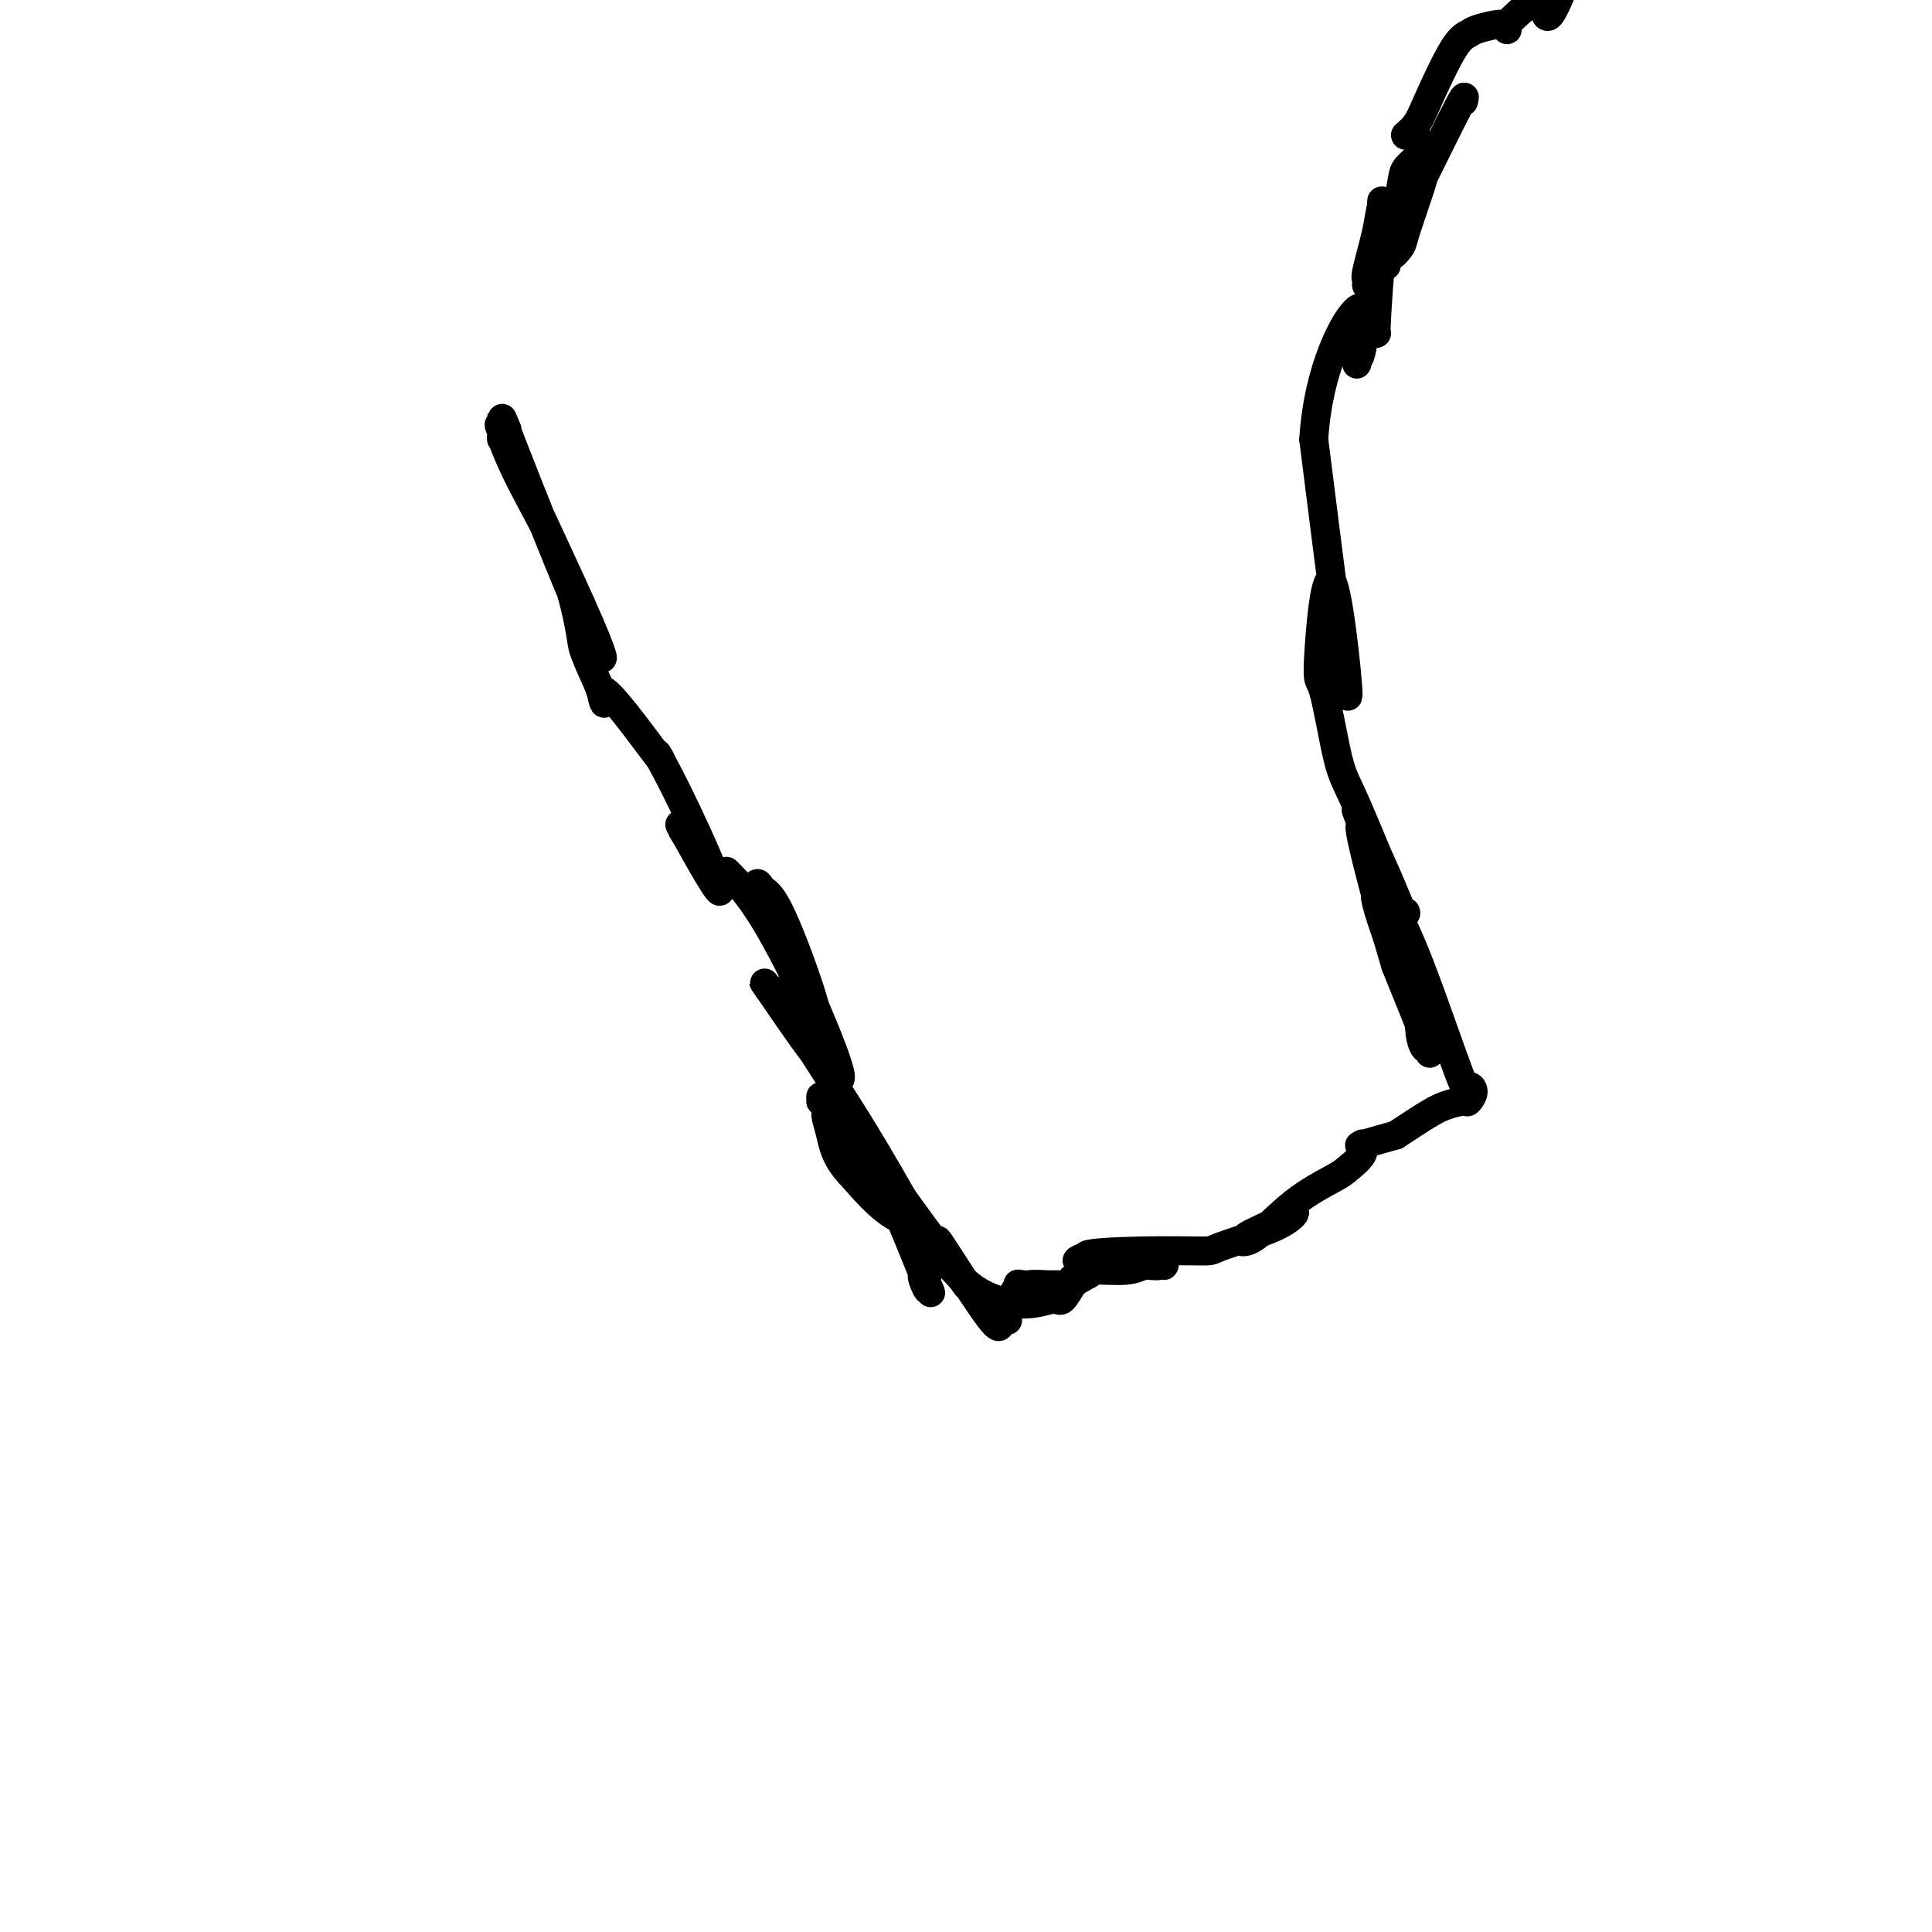 <svg viewBox='0 0 400 400' version='1.1' xmlns='http://www.w3.org/2000/svg' xmlns:xlink='http://www.w3.org/1999/xlink'><g fill='none' stroke='#000000' stroke-width='6' stroke-linecap='round' stroke-linejoin='round'><path d='M105,89c-1.107,-2.624 -2.214,-5.247 1,3c3.214,8.247 10.748,27.365 15,37c4.252,9.635 5.221,9.788 1,0c-4.221,-9.788 -13.630,-29.518 -17,-37c-3.370,-7.482 -0.699,-2.715 0,-1c0.699,1.715 -0.575,0.380 -1,0c-0.425,-0.380 -0.002,0.195 0,0c0.002,-0.195 -0.419,-1.160 0,0c0.419,1.160 1.676,4.446 4,9c2.324,4.554 5.716,10.375 8,16c2.284,5.625 3.461,11.053 4,14c0.539,2.947 0.440,3.413 1,5c0.560,1.587 1.780,4.293 3,7'/><path d='M124,142c2.583,7.726 -0.458,0.542 1,1c1.458,0.458 7.417,8.560 10,12c2.583,3.440 1.792,2.220 1,1'/><path d='M136,156c5.214,9.155 12.250,25.042 13,28c0.750,2.958 -4.786,-7.012 -7,-11c-2.214,-3.988 -1.107,-1.994 0,0'/><path d='M142,173c-1.167,-1.833 -0.583,-0.917 0,0'/><path d='M151,181c-0.534,-0.534 -1.068,-1.068 0,0c1.068,1.068 3.737,3.737 7,9c3.263,5.263 7.119,13.120 9,17c1.881,3.880 1.788,3.784 2,4c0.212,0.216 0.728,0.743 1,1c0.272,0.257 0.300,0.242 0,0c-0.300,-0.242 -0.930,-0.713 -1,-1c-0.070,-0.287 0.418,-0.392 -1,-5c-1.418,-4.608 -4.741,-13.720 -7,-18c-2.259,-4.280 -3.454,-3.729 -4,-4c-0.546,-0.271 -0.442,-1.363 0,-1c0.442,0.363 1.221,2.182 2,4'/><path d='M159,187c4.559,9.657 14.957,32.298 15,36c0.043,3.702 -10.269,-11.536 -14,-17c-3.731,-5.464 -0.879,-1.152 0,0c0.879,1.152 -0.213,-0.854 0,-1c0.213,-0.146 1.731,1.568 2,2c0.269,0.432 -0.712,-0.418 2,4c2.712,4.418 9.118,14.102 14,22c4.882,7.898 8.241,14.009 10,17c1.759,2.991 1.919,2.863 2,3c0.081,0.137 0.082,0.539 0,1c-0.082,0.461 -0.249,0.979 0,1c0.249,0.021 0.913,-0.456 0,-1c-0.913,-0.544 -3.404,-1.155 -6,-3c-2.596,-1.845 -5.298,-4.922 -8,-8'/><path d='M176,243c-3.007,-3.139 -3.523,-5.986 -4,-8c-0.477,-2.014 -0.913,-3.196 -1,-4c-0.087,-0.804 0.177,-1.230 0,-2c-0.177,-0.770 -0.793,-1.882 -1,-2c-0.207,-0.118 -0.003,0.760 0,1c0.003,0.240 -0.194,-0.157 0,0c0.194,0.157 0.778,0.868 2,2c1.222,1.132 3.082,2.683 7,9c3.918,6.317 9.894,17.398 12,22c2.106,4.602 0.343,2.726 0,3c-0.343,0.274 0.734,2.700 1,3c0.266,0.300 -0.279,-1.524 0,-1c0.279,0.524 1.384,3.396 0,0c-1.384,-3.396 -5.255,-13.059 -7,-17c-1.745,-3.941 -1.365,-2.159 -1,-2c0.365,0.159 0.714,-1.303 0,-3c-0.714,-1.697 -2.490,-3.628 0,0c2.490,3.628 9.245,12.814 16,22'/><path d='M200,266c4.268,4.971 6.938,6.399 8,7c1.062,0.601 0.518,0.377 0,0c-0.518,-0.377 -1.009,-0.906 -1,0c0.009,0.906 0.518,3.247 -2,0c-2.518,-3.247 -8.062,-12.080 -10,-15c-1.938,-2.920 -0.271,0.075 0,1c0.271,0.925 -0.854,-0.218 0,1c0.854,1.218 3.686,4.798 7,7c3.314,2.202 7.108,3.025 10,3c2.892,-0.025 4.880,-0.900 6,-1c1.120,-0.100 1.371,0.575 2,0c0.629,-0.575 1.635,-2.399 2,-3c0.365,-0.601 0.087,0.021 0,0c-0.087,-0.021 0.015,-0.685 0,-1c-0.015,-0.315 -0.148,-0.282 0,0c0.148,0.282 0.576,0.811 0,1c-0.576,0.189 -2.157,0.037 -3,0c-0.843,-0.037 -0.948,0.042 -2,0c-1.052,-0.042 -3.053,-0.204 -4,0c-0.947,0.204 -0.842,0.772 -1,1c-0.158,0.228 -0.579,0.114 -1,0'/><path d='M211,267c-1.715,0.213 -0.501,0.246 0,0c0.501,-0.246 0.289,-0.770 0,-1c-0.289,-0.230 -0.657,-0.167 1,0c1.657,0.167 5.338,0.438 8,0c2.662,-0.438 4.304,-1.586 5,-2c0.696,-0.414 0.444,-0.096 0,0c-0.444,0.096 -1.081,-0.031 -1,0c0.081,0.031 0.879,0.220 1,0c0.121,-0.220 -0.437,-0.849 1,-1c1.437,-0.151 4.869,0.174 7,0c2.131,-0.174 2.962,-0.849 4,-1c1.038,-0.151 2.282,0.222 3,0c0.718,-0.222 0.908,-1.040 1,-1c0.092,0.040 0.085,0.939 0,1c-0.085,0.061 -0.249,-0.716 0,-1c0.249,-0.284 0.909,-0.075 -1,0c-1.909,0.075 -6.387,0.017 -9,0c-2.613,-0.017 -3.360,0.006 -4,0c-0.640,-0.006 -1.172,-0.040 -2,0c-0.828,0.040 -1.951,0.154 -2,0c-0.049,-0.154 0.975,-0.577 2,-1'/><path d='M225,260c-0.595,-0.539 5.416,-0.885 11,-1c5.584,-0.115 10.741,0.002 13,0c2.259,-0.002 1.619,-0.124 4,-1c2.381,-0.876 7.782,-2.508 11,-4c3.218,-1.492 4.255,-2.845 4,-3c-0.255,-0.155 -1.800,0.889 -4,2c-2.200,1.111 -5.054,2.290 -6,3c-0.946,0.710 0.016,0.951 0,1c-0.016,0.049 -1.009,-0.093 -1,0c0.009,0.093 1.019,0.422 3,-1c1.981,-1.422 4.933,-4.595 8,-7c3.067,-2.405 6.249,-4.042 8,-5c1.751,-0.958 2.072,-1.236 3,-2c0.928,-0.764 2.464,-2.014 3,-3c0.536,-0.986 0.071,-1.708 0,-2c-0.071,-0.292 0.250,-0.156 0,0c-0.250,0.156 -1.071,0.330 0,0c1.071,-0.330 4.036,-1.165 7,-2'/><path d='M289,235c6.829,-4.540 8.401,-5.390 10,-6c1.599,-0.610 3.226,-0.979 4,-1c0.774,-0.021 0.694,0.306 1,0c0.306,-0.306 0.997,-1.245 1,-2c0.003,-0.755 -0.682,-1.327 -1,-1c-0.318,0.327 -0.271,1.551 -2,-3c-1.729,-4.551 -5.236,-14.878 -8,-22c-2.764,-7.122 -4.787,-11.039 -6,-13c-1.213,-1.961 -1.617,-1.966 -2,-2c-0.383,-0.034 -0.744,-0.096 -1,0c-0.256,0.096 -0.406,0.349 0,2c0.406,1.651 1.366,4.700 3,9c1.634,4.300 3.940,9.849 5,13c1.060,3.151 0.873,3.902 1,5c0.127,1.098 0.567,2.543 1,3c0.433,0.457 0.858,-0.073 1,0c0.142,0.073 -0.000,0.751 0,1c0.000,0.249 0.143,0.071 -1,-3c-1.143,-3.071 -3.571,-9.036 -6,-15'/><path d='M289,200c-2.553,-8.434 -5.935,-21.020 -7,-26c-1.065,-4.980 0.188,-2.354 0,-3c-0.188,-0.646 -1.816,-4.565 -1,-3c0.816,1.565 4.075,8.614 6,13c1.925,4.386 2.515,6.110 3,7c0.485,0.890 0.863,0.948 1,1c0.137,0.052 0.032,0.100 0,0c-0.032,-0.100 0.010,-0.348 0,0c-0.010,0.348 -0.071,1.293 -2,-3c-1.929,-4.293 -5.725,-13.825 -8,-19c-2.275,-5.175 -3.028,-5.994 -4,-10c-0.972,-4.006 -2.164,-11.201 -3,-14c-0.836,-2.799 -1.317,-1.204 -1,-7c0.317,-5.796 1.431,-18.984 3,-15c1.569,3.984 3.591,25.138 3,23c-0.591,-2.138 -3.796,-27.569 -7,-53'/><path d='M272,91c0.878,-14.771 6.574,-25.199 9,-27c2.426,-1.801 1.582,5.025 1,8c-0.582,2.975 -0.902,2.100 -1,2c-0.098,-0.100 0.026,0.575 0,1c-0.026,0.425 -0.203,0.598 0,0c0.203,-0.598 0.785,-1.969 1,-3c0.215,-1.031 0.061,-1.723 0,-2c-0.061,-0.277 -0.031,-0.138 0,0'/><path d='M285,69c-0.084,0.091 -0.167,0.182 0,-3c0.167,-3.182 0.586,-9.637 1,-13c0.414,-3.363 0.825,-3.635 1,-4c0.175,-0.365 0.114,-0.822 0,-1c-0.114,-0.178 -0.282,-0.075 0,0c0.282,0.075 1.015,0.122 1,0c-0.015,-0.122 -0.777,-0.414 -1,0c-0.223,0.414 0.094,1.532 0,3c-0.094,1.468 -0.600,3.284 -1,4c-0.400,0.716 -0.695,0.332 -1,1c-0.305,0.668 -0.619,2.389 -1,3c-0.381,0.611 -0.827,0.114 -1,0c-0.173,-0.114 -0.072,0.155 0,0c0.072,-0.155 0.115,-0.736 0,-1c-0.115,-0.264 -0.387,-0.212 0,-2c0.387,-1.788 1.434,-5.418 2,-8c0.566,-2.582 0.652,-4.118 1,-5c0.348,-0.882 0.956,-1.109 1,-1c0.044,0.109 -0.478,0.555 -1,1'/><path d='M286,43c0.155,-3.569 0.041,0.507 0,2c-0.041,1.493 -0.011,0.402 0,0c0.011,-0.402 0.003,-0.115 0,0c-0.003,0.115 -0.002,0.057 0,0'/><path d='M291,28c1.117,-0.568 2.235,-1.136 2,-1c-0.235,0.136 -1.821,0.976 -2,1c-0.179,0.024 1.051,-0.766 2,-2c0.949,-1.234 1.617,-2.910 3,-6c1.383,-3.090 3.481,-7.595 5,-10c1.519,-2.405 2.460,-2.711 3,-3c0.540,-0.289 0.678,-0.563 2,-1c1.322,-0.437 3.828,-1.038 5,-1c1.172,0.038 1.011,0.714 1,1c-0.011,0.286 0.130,0.182 0,0c-0.130,-0.182 -0.530,-0.440 1,-2c1.530,-1.560 4.989,-4.420 7,-6c2.011,-1.580 2.575,-1.880 3,-2c0.425,-0.120 0.713,-0.060 1,0'/><path d='M324,-4c3.162,-1.824 1.068,-0.885 0,0c-1.068,0.885 -1.109,1.715 -1,2c0.109,0.285 0.370,0.025 0,1c-0.370,0.975 -1.369,3.186 -2,4c-0.631,0.814 -0.895,0.233 -1,0c-0.105,-0.233 -0.053,-0.116 0,0'/><path d='M303,21c0.243,-0.911 0.486,-1.823 -1,1c-1.486,2.823 -4.699,9.379 -7,14c-2.301,4.621 -3.688,7.305 -5,10c-1.312,2.695 -2.548,5.399 -3,7c-0.452,1.601 -0.119,2.097 0,2c0.119,-0.097 0.025,-0.789 0,-1c-0.025,-0.211 0.020,0.057 0,0c-0.020,-0.057 -0.104,-0.439 0,-1c0.104,-0.561 0.396,-1.303 1,-4c0.604,-2.697 1.520,-7.351 2,-10c0.480,-2.649 0.525,-3.294 1,-4c0.475,-0.706 1.380,-1.475 2,-2c0.620,-0.525 0.954,-0.806 1,-1c0.046,-0.194 -0.196,-0.299 0,0c0.196,0.299 0.831,1.003 1,2c0.169,0.997 -0.126,2.288 -1,5c-0.874,2.712 -2.325,6.845 -3,9c-0.675,2.155 -0.573,2.330 -1,3c-0.427,0.670 -1.384,1.834 -2,2c-0.616,0.166 -0.890,-0.667 -1,-1c-0.110,-0.333 -0.055,-0.167 0,0'/></g>
</svg>